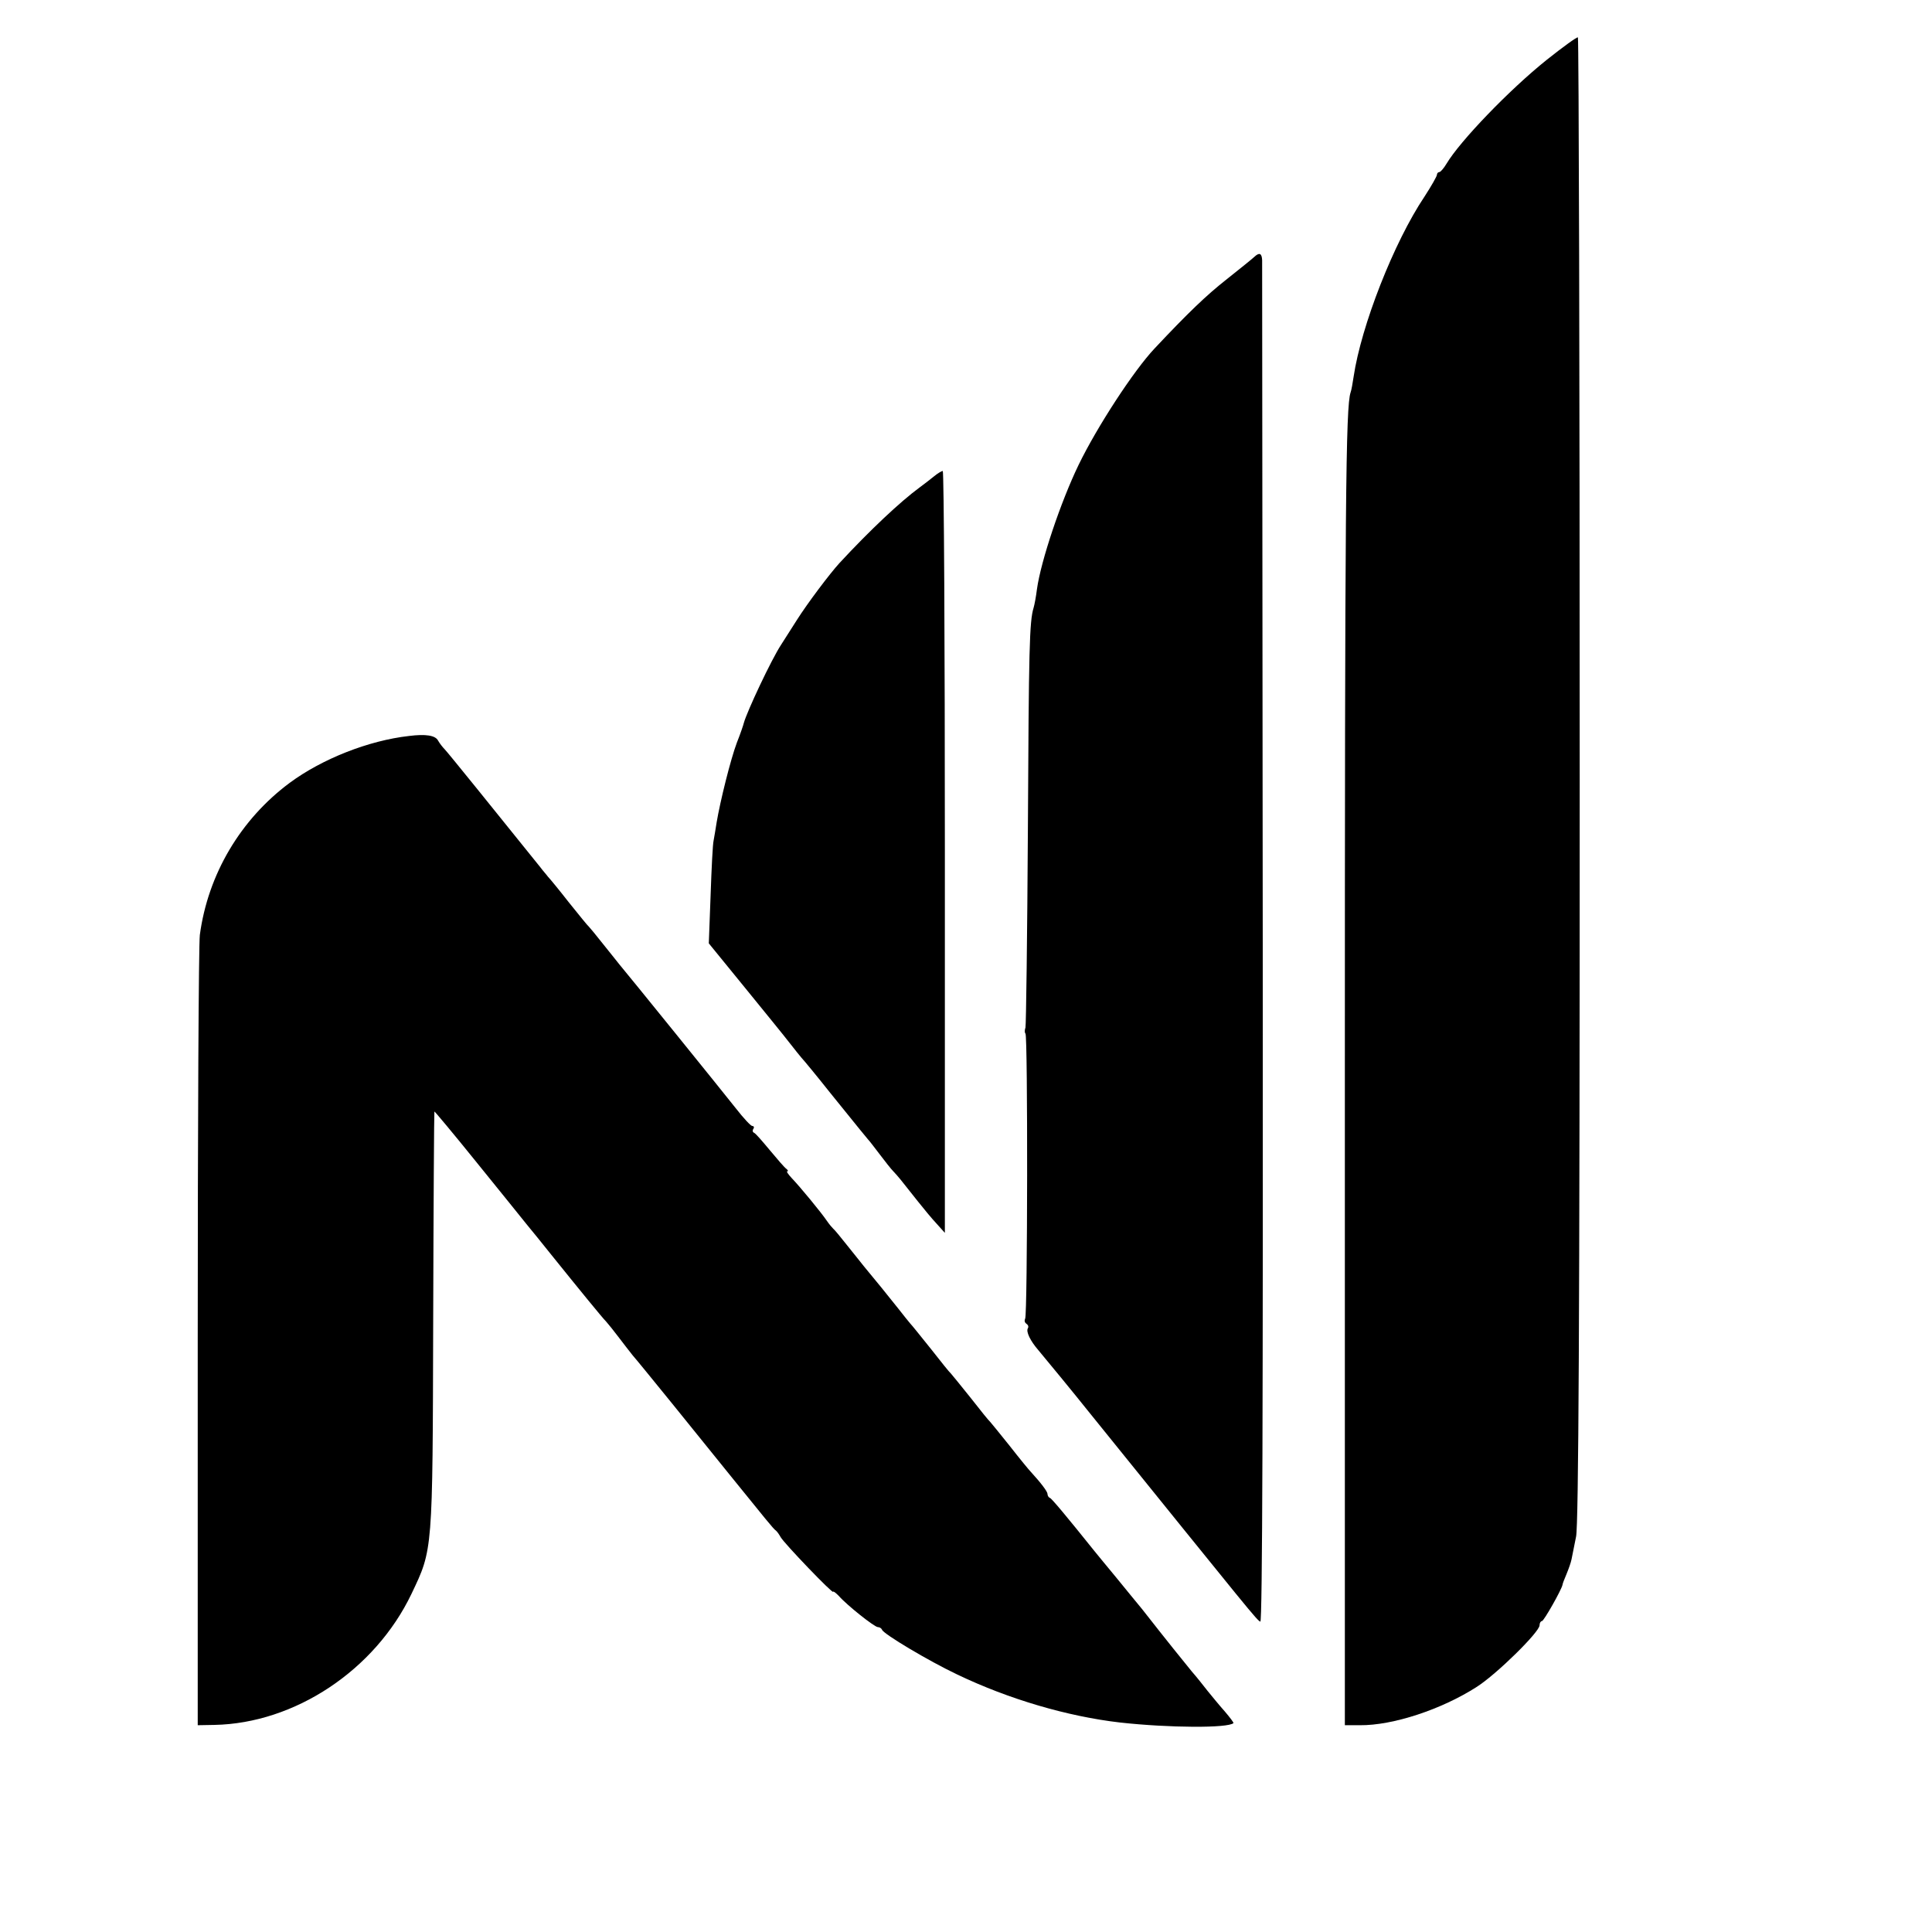<?xml version="1.0" standalone="no"?>
<!DOCTYPE svg PUBLIC "-//W3C//DTD SVG 20010904//EN"
 "http://www.w3.org/TR/2001/REC-SVG-20010904/DTD/svg10.dtd">
<svg version="1.0" xmlns="http://www.w3.org/2000/svg"
 width="640pt" height="640pt" viewBox="0 0 640 640"
 preserveAspectRatio="xMidYMid meet">
<g transform="translate(0,640) scale(0.1,-0.1)"
fill="#000000" stroke="none">
<path d="M5124 6202 c-125 -100 -288 -270 -332 -344 -9 -15 -20 -28 -24 -28
-4 0 -8 -4 -8 -9 0 -5 -19 -38 -41 -72 -102 -152 -210 -429 -235 -597 -3 -20
-7 -44 -10 -52 -16 -47 -19 -351 -19 -2285 l0 -2130 50 0 c109 -1 270 52 387
127 67 43 208 182 208 204 0 8 4 14 8 14 6 0 64 102 68 120 0 3 6 19 13 35 7
17 15 39 17 50 2 11 9 45 15 75 8 40 12 710 12 2508 0 1349 -3 2455 -6 2458
-2 3 -49 -31 -103 -74z"/>
<path d="M4155 5549 c-5 -5 -46 -38 -90 -73 -69 -54 -131 -114 -240 -230 -69
-73 -191 -260 -252 -386 -59 -122 -125 -318 -138 -412 -3 -24 -8 -51 -11 -61
-14 -46 -16 -132 -19 -735 -2 -354 -6 -649 -8 -656 -3 -8 -3 -17 0 -20 8 -7 7
-932 -1 -944 -3 -6 -2 -13 4 -17 6 -4 8 -10 5 -15 -7 -11 8 -42 35 -73 22 -26
123 -149 166 -203 551 -682 555 -688 569 -696 7 -4 9 745 8 2240 -1 1236 -2
2257 -2 2270 -1 23 -9 27 -26 11z"/>
<path d="M3094 4822 c-11 -9 -33 -26 -48 -37 -64 -47 -165 -142 -265 -250 -32
-35 -106 -133 -142 -190 -14 -22 -37 -58 -51 -80 -33 -50 -114 -223 -124 -260
-1 -5 -11 -35 -23 -65 -21 -56 -55 -193 -67 -264 -3 -21 -8 -48 -10 -60 -3
-11 -7 -93 -10 -181 l-6 -160 119 -146 c65 -80 132 -162 148 -183 17 -22 35
-44 40 -50 6 -6 49 -58 95 -116 106 -131 113 -140 125 -154 6 -6 23 -29 40
-51 16 -21 36 -47 45 -56 15 -16 21 -23 80 -98 19 -24 47 -58 63 -75 l27 -30
0 1262 c0 694 -3 1262 -7 1262 -5 -1 -17 -8 -29 -18z"/>
<path d="M1355 3962 c-134 -15 -288 -76 -395 -155 -163 -121 -271 -303 -298
-504 -4 -32 -7 -634 -7 -1338 l0 -1280 55 1 c266 5 532 181 653 434 71 149 70
136 72 905 1 380 3 692 4 693 0 2 62 -72 137 -165 75 -92 150 -186 168 -208
18 -22 55 -67 81 -100 95 -118 170 -210 183 -223 7 -8 25 -30 40 -50 15 -20
37 -48 48 -62 18 -20 218 -267 329 -405 106 -131 138 -171 145 -175 4 -3 11
-13 16 -22 12 -21 174 -190 174 -181 0 3 8 -3 18 -13 28 -32 119 -104 130
-104 6 0 12 -4 14 -9 5 -14 154 -103 249 -148 171 -82 366 -139 539 -159 163
-18 358 -19 376 -2 1 2 -12 19 -29 39 -18 20 -43 51 -57 68 -14 18 -37 47 -52
64 -23 28 -82 101 -165 207 -16 19 -54 66 -86 105 -32 38 -63 77 -70 85 -93
116 -143 176 -149 178 -5 2 -8 8 -8 13 0 8 -22 37 -55 73 -6 6 -38 45 -70 86
-33 41 -62 77 -65 80 -4 3 -33 39 -65 80 -33 41 -62 77 -65 80 -4 3 -33 39
-65 80 -33 41 -64 80 -70 86 -5 6 -23 28 -40 50 -30 38 -82 102 -113 139 -9
11 -34 43 -56 70 -22 28 -42 52 -46 55 -3 3 -13 14 -21 26 -19 28 -89 113
-116 141 -12 13 -19 23 -15 23 4 0 2 4 -3 8 -6 4 -30 32 -55 62 -25 30 -48 57
-53 58 -4 2 -5 8 -1 13 3 5 1 9 -4 9 -5 0 -29 26 -54 58 -49 62 -358 444 -386
477 -9 11 -34 43 -56 70 -22 28 -42 52 -45 55 -4 3 -33 39 -66 80 -32 41 -64
80 -70 86 -5 7 -17 20 -25 31 -148 184 -307 381 -317 391 -7 7 -17 20 -22 29
-9 17 -41 22 -96 15z"/>
</g>
</svg>
